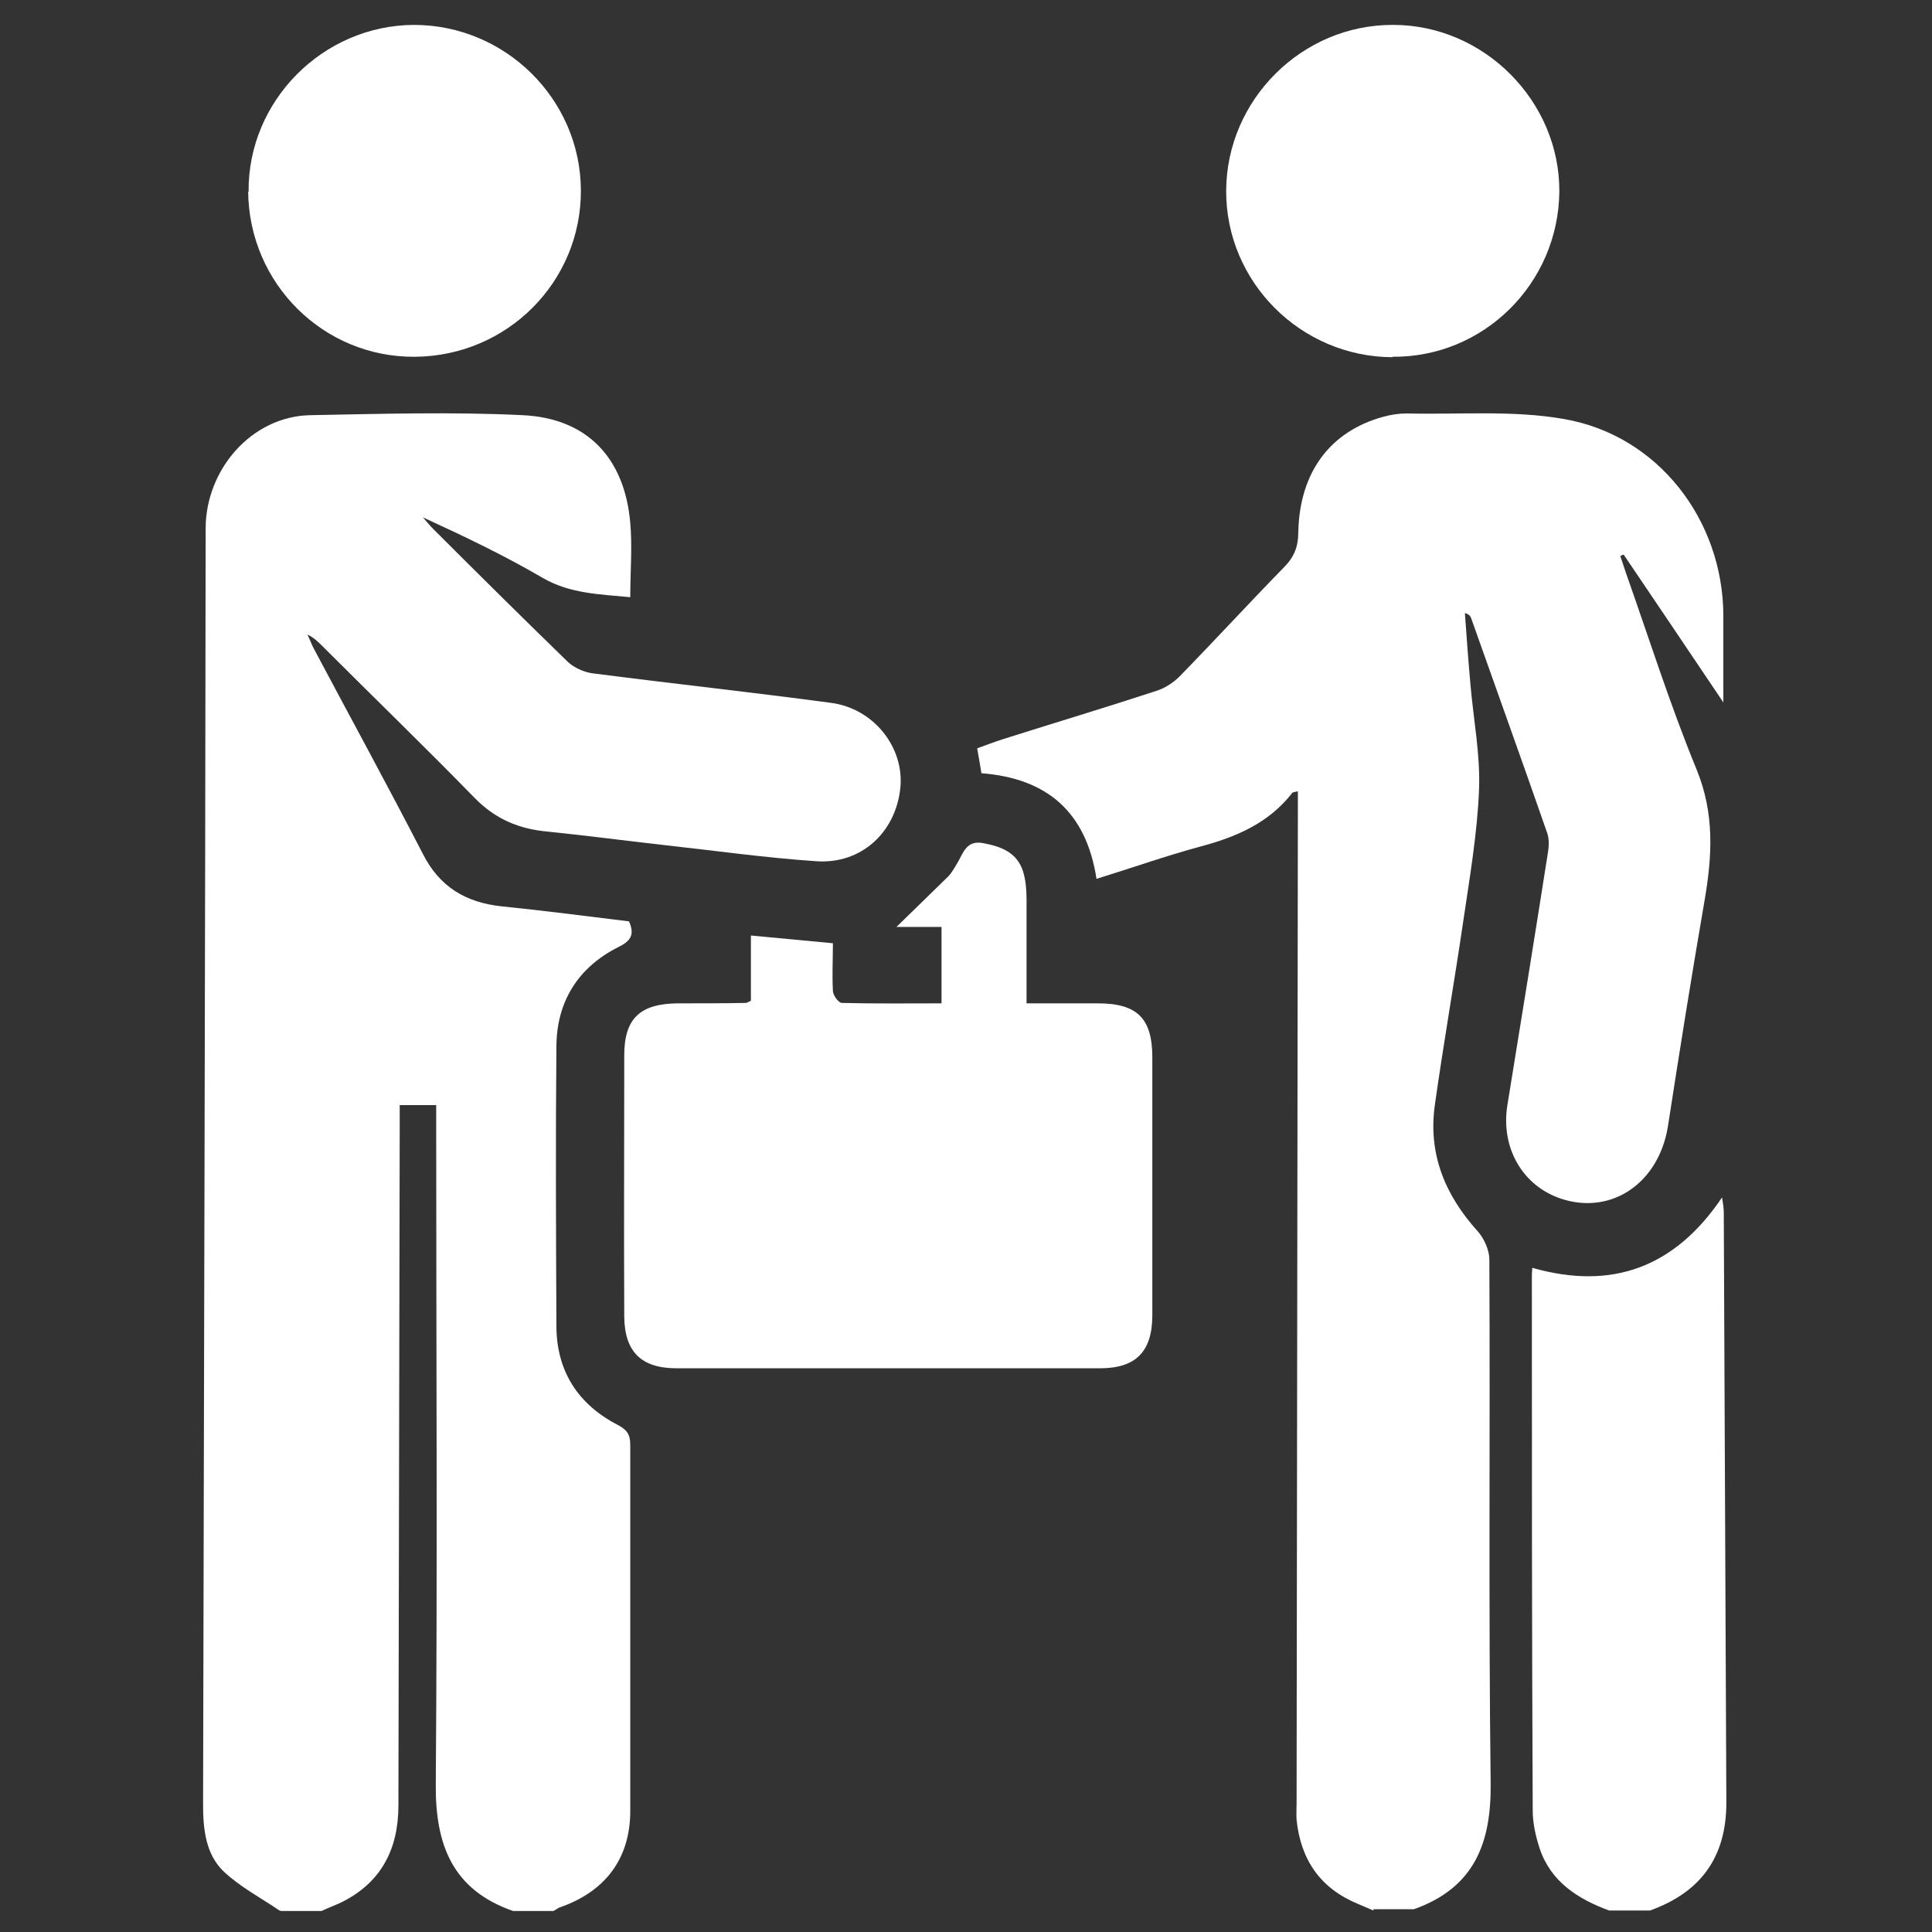 <?xml version="1.0" encoding="UTF-8"?>
<svg xmlns="http://www.w3.org/2000/svg" id="Layer_1" data-name="Layer 1" width="45" height="45" version="1.1" viewBox="0 0 45 45">
  <rect x="0" y="0" width="45" height="45" fill="#333333" stroke="none"/>
  <defs>
    <style>
      .cls-1 {
        fill: #fff;
        stroke-width: 0px;
      }
    </style>
  </defs>
  <g>
    <path class="cls-1" d="M6.51,44.5c-.44-.3-.92-.55-1.3-.91-.42-.4-.48-.99-.48-1.56.02-9.91.05-19.81.06-29.72,0-1.37,1.07-2.62,2.45-2.64,1.64-.03,3.29-.08,4.93,0,1.51.07,2.38,1,2.51,2.51.05.56,0,1.14,0,1.73-.72-.07-1.4-.08-2.04-.45-.89-.52-1.83-.97-2.79-1.41.08.09.15.18.24.27,1.04,1.04,2.09,2.08,3.14,3.1.14.13.36.23.55.26,1.85.24,3.71.44,5.57.69,1.01.13,1.72,1.05,1.62,1.99-.11,1.03-.91,1.77-1.95,1.7-1.2-.08-2.39-.25-3.58-.38-.89-.1-1.79-.22-2.68-.31-.67-.06-1.22-.29-1.7-.78-1.17-1.2-2.37-2.36-3.55-3.54-.1-.1-.2-.2-.35-.27.05.1.09.21.14.31.85,1.6,1.72,3.19,2.55,4.8.39.77,1,1.13,1.83,1.22.99.1,1.98.23,2.97.35.14.31.04.46-.25.6-.93.47-1.43,1.26-1.44,2.3-.02,2.17-.01,4.35,0,6.52,0,1.05.5,1.83,1.43,2.31.21.11.29.22.29.46,0,2.84,0,5.69,0,8.53,0,1.11-.58,1.88-1.65,2.25-.05.02-.09.06-.14.08h-.94c-1.41-.49-1.81-1.54-1.8-2.94.04-5.1.01-10.2.01-15.3,0-.18,0-.36,0-.53h-.85c0,.22,0,.4,0,.58-.01,5.24-.02,10.49-.03,15.73,0,1.02-.4,1.8-1.33,2.26-.15.07-.31.13-.46.2h-.94Z"></path>
    <path class="cls-1" d="M31.99,44.5c-.12-.05-.23-.1-.35-.15-.88-.36-1.34-1.02-1.44-1.96-.01-.13,0-.26,0-.39.01-7.71.02-15.41.03-23.12,0-.14,0-.28,0-.45-.08.02-.13.02-.14.05-.55.7-1.31,1.02-2.14,1.24-.81.22-1.6.5-2.41.75-.24-1.55-1.14-2.34-2.68-2.46-.03-.18-.06-.36-.1-.58.2-.07.4-.15.59-.21,1.2-.38,2.4-.74,3.59-1.13.19-.06.39-.19.53-.33.82-.84,1.61-1.7,2.43-2.54.24-.24.34-.48.34-.83.03-1.39.74-2.34,1.97-2.68.18-.05.37-.08.55-.08,1.23.03,2.48-.08,3.67.13,2.19.38,3.7,2.35,3.71,4.57,0,.63,0,1.26,0,2.03-.82-1.22-1.57-2.33-2.32-3.44-.03,0-.05.02-.08.03.04.13.09.26.13.39.54,1.53,1.03,3.08,1.65,4.59.42,1.03.36,2.02.18,3.06-.3,1.74-.58,3.49-.85,5.24-.21,1.32-1.31,2.08-2.49,1.69-.9-.3-1.41-1.19-1.25-2.18.32-1.97.64-3.94.95-5.92.02-.13.02-.29-.02-.41-.58-1.67-1.18-3.33-1.77-5-.02-.05-.04-.1-.15-.13.04.56.08,1.11.13,1.67.07.81.23,1.62.2,2.43-.04,1.03-.22,2.07-.37,3.09-.21,1.43-.46,2.85-.66,4.27-.16,1.14.24,2.1,1,2.94.15.17.27.44.27.66.02,4.06-.02,8.12.03,12.18.02,1.41-.38,2.45-1.79,2.95h-.94Z"></path>
    <path class="cls-1" d="M37.48,44.5c-.73-.27-1.36-.67-1.62-1.45-.09-.28-.16-.58-.16-.88-.02-4.13-.02-8.26-.02-12.39,0-.07,0-.14.01-.25,1.86.53,3.32-.01,4.42-1.64.02.14.04.24.04.34.02,4.59.04,9.17.06,13.76,0,1.28-.61,2.09-1.78,2.51h-.94Z"></path>
    <path class="cls-1" d="M23.91,23.37c.58,0,1.12,0,1.66,0,.92,0,1.27.35,1.27,1.26,0,2,0,4,0,6,0,.85-.38,1.24-1.22,1.24-3.29,0-6.58,0-9.86,0-.82,0-1.21-.38-1.22-1.2-.01-2.03,0-4.06,0-6.09,0-.86.37-1.2,1.24-1.21.53,0,1.06,0,1.59-.01.03,0,.05-.02.12-.05v-1.52c.65.06,1.26.12,1.91.18,0,.37-.02.74,0,1.11,0,.1.13.28.21.28.77.02,1.54.01,2.32.01v-1.78h-1.05c.42-.41.81-.79,1.2-1.17.09-.09.15-.21.22-.32.14-.24.21-.54.61-.46.42.08.78.22.92.66.06.2.08.42.08.63,0,.8,0,1.6,0,2.45ZM20.21,28.69c-.24-.13-.4-.27-.58-.31-.18-.04-.43-.05-.55.05-.21.18-.2.46.04.63.24.16.55.23.79.39.39.27.66.23,1.07-.04.44-.3.82-.57.85-1.13.03-.52-.2-.89-.66-1.15-.57-.32-.58-.35-.45-1.1.16.06.32.11.48.17.28.09.44-.03.5-.3.07-.32-.13-.44-.38-.52-.2-.07-.52-.03-.6-.15-.23-.36-.35-.35-.53.02-.03.07-.17.08-.27.11-.54.16-.84.53-.87,1.09-.03.5.25.87.7,1.02.44.15.54.43.48.84-.01.1-.01.2-.02.39Z"></path>
    <path class="cls-1" d="M32.43,8.32c-2.14-.01-3.88-1.76-3.87-3.88.01-2.12,1.77-3.87,3.89-3.86,2.12,0,3.88,1.78,3.87,3.88-.02,2.14-1.76,3.87-3.89,3.85Z"></path>
    <path class="cls-1" d="M5.79,4.47c-.02-2.12,1.73-3.88,3.85-3.89,2.13,0,3.88,1.73,3.89,3.85.01,2.13-1.71,3.86-3.86,3.88-2.13.02-3.87-1.7-3.89-3.85Z"></path>
    <path class="cls-1" d="M20.73,27.89c.08.13.23.25.24.38,0,.12-.15.25-.23.38-.03-.02-.07-.03-.1-.05v-.65s.07-.04.1-.06Z"></path>
    <path class="cls-1" d="M20.27,26.83c-.16-.19-.33-.3-.34-.42,0-.12.15-.24.24-.37.03.01.07.03.1.04v.74Z"></path>
  </g>
  <rect class="cls-1" x="18.07" y="24.78" width="4.68" height="5.05"></rect>
</svg>

